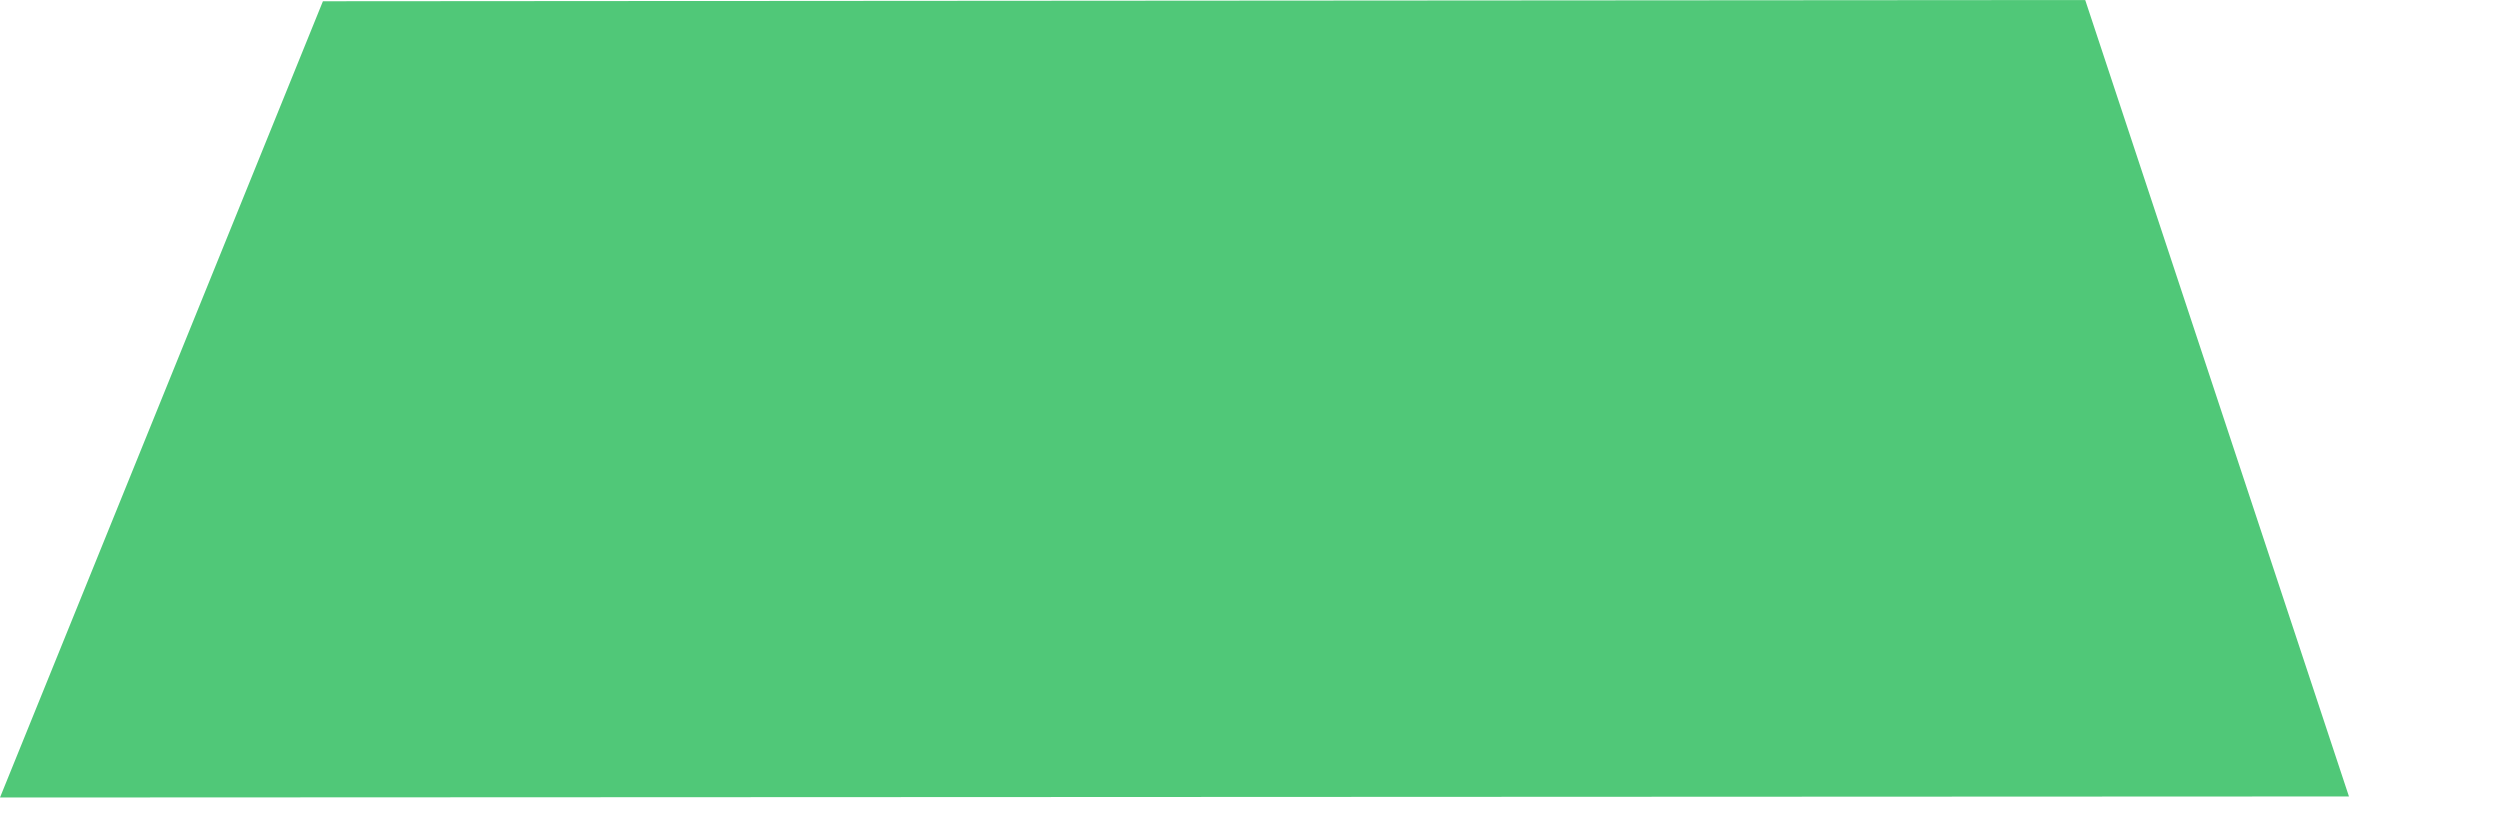 <?xml version="1.0" encoding="utf-8"?>
<svg xmlns="http://www.w3.org/2000/svg" fill="none" height="100%" overflow="visible" preserveAspectRatio="none" style="display: block;" viewBox="0 0 12 4" width="100%">
<path d="M1.55 0.006L10.009 0L11.275 3.823L0 3.828L1.55 0.006Z" fill="#50C878" id="Vector"/>
</svg>